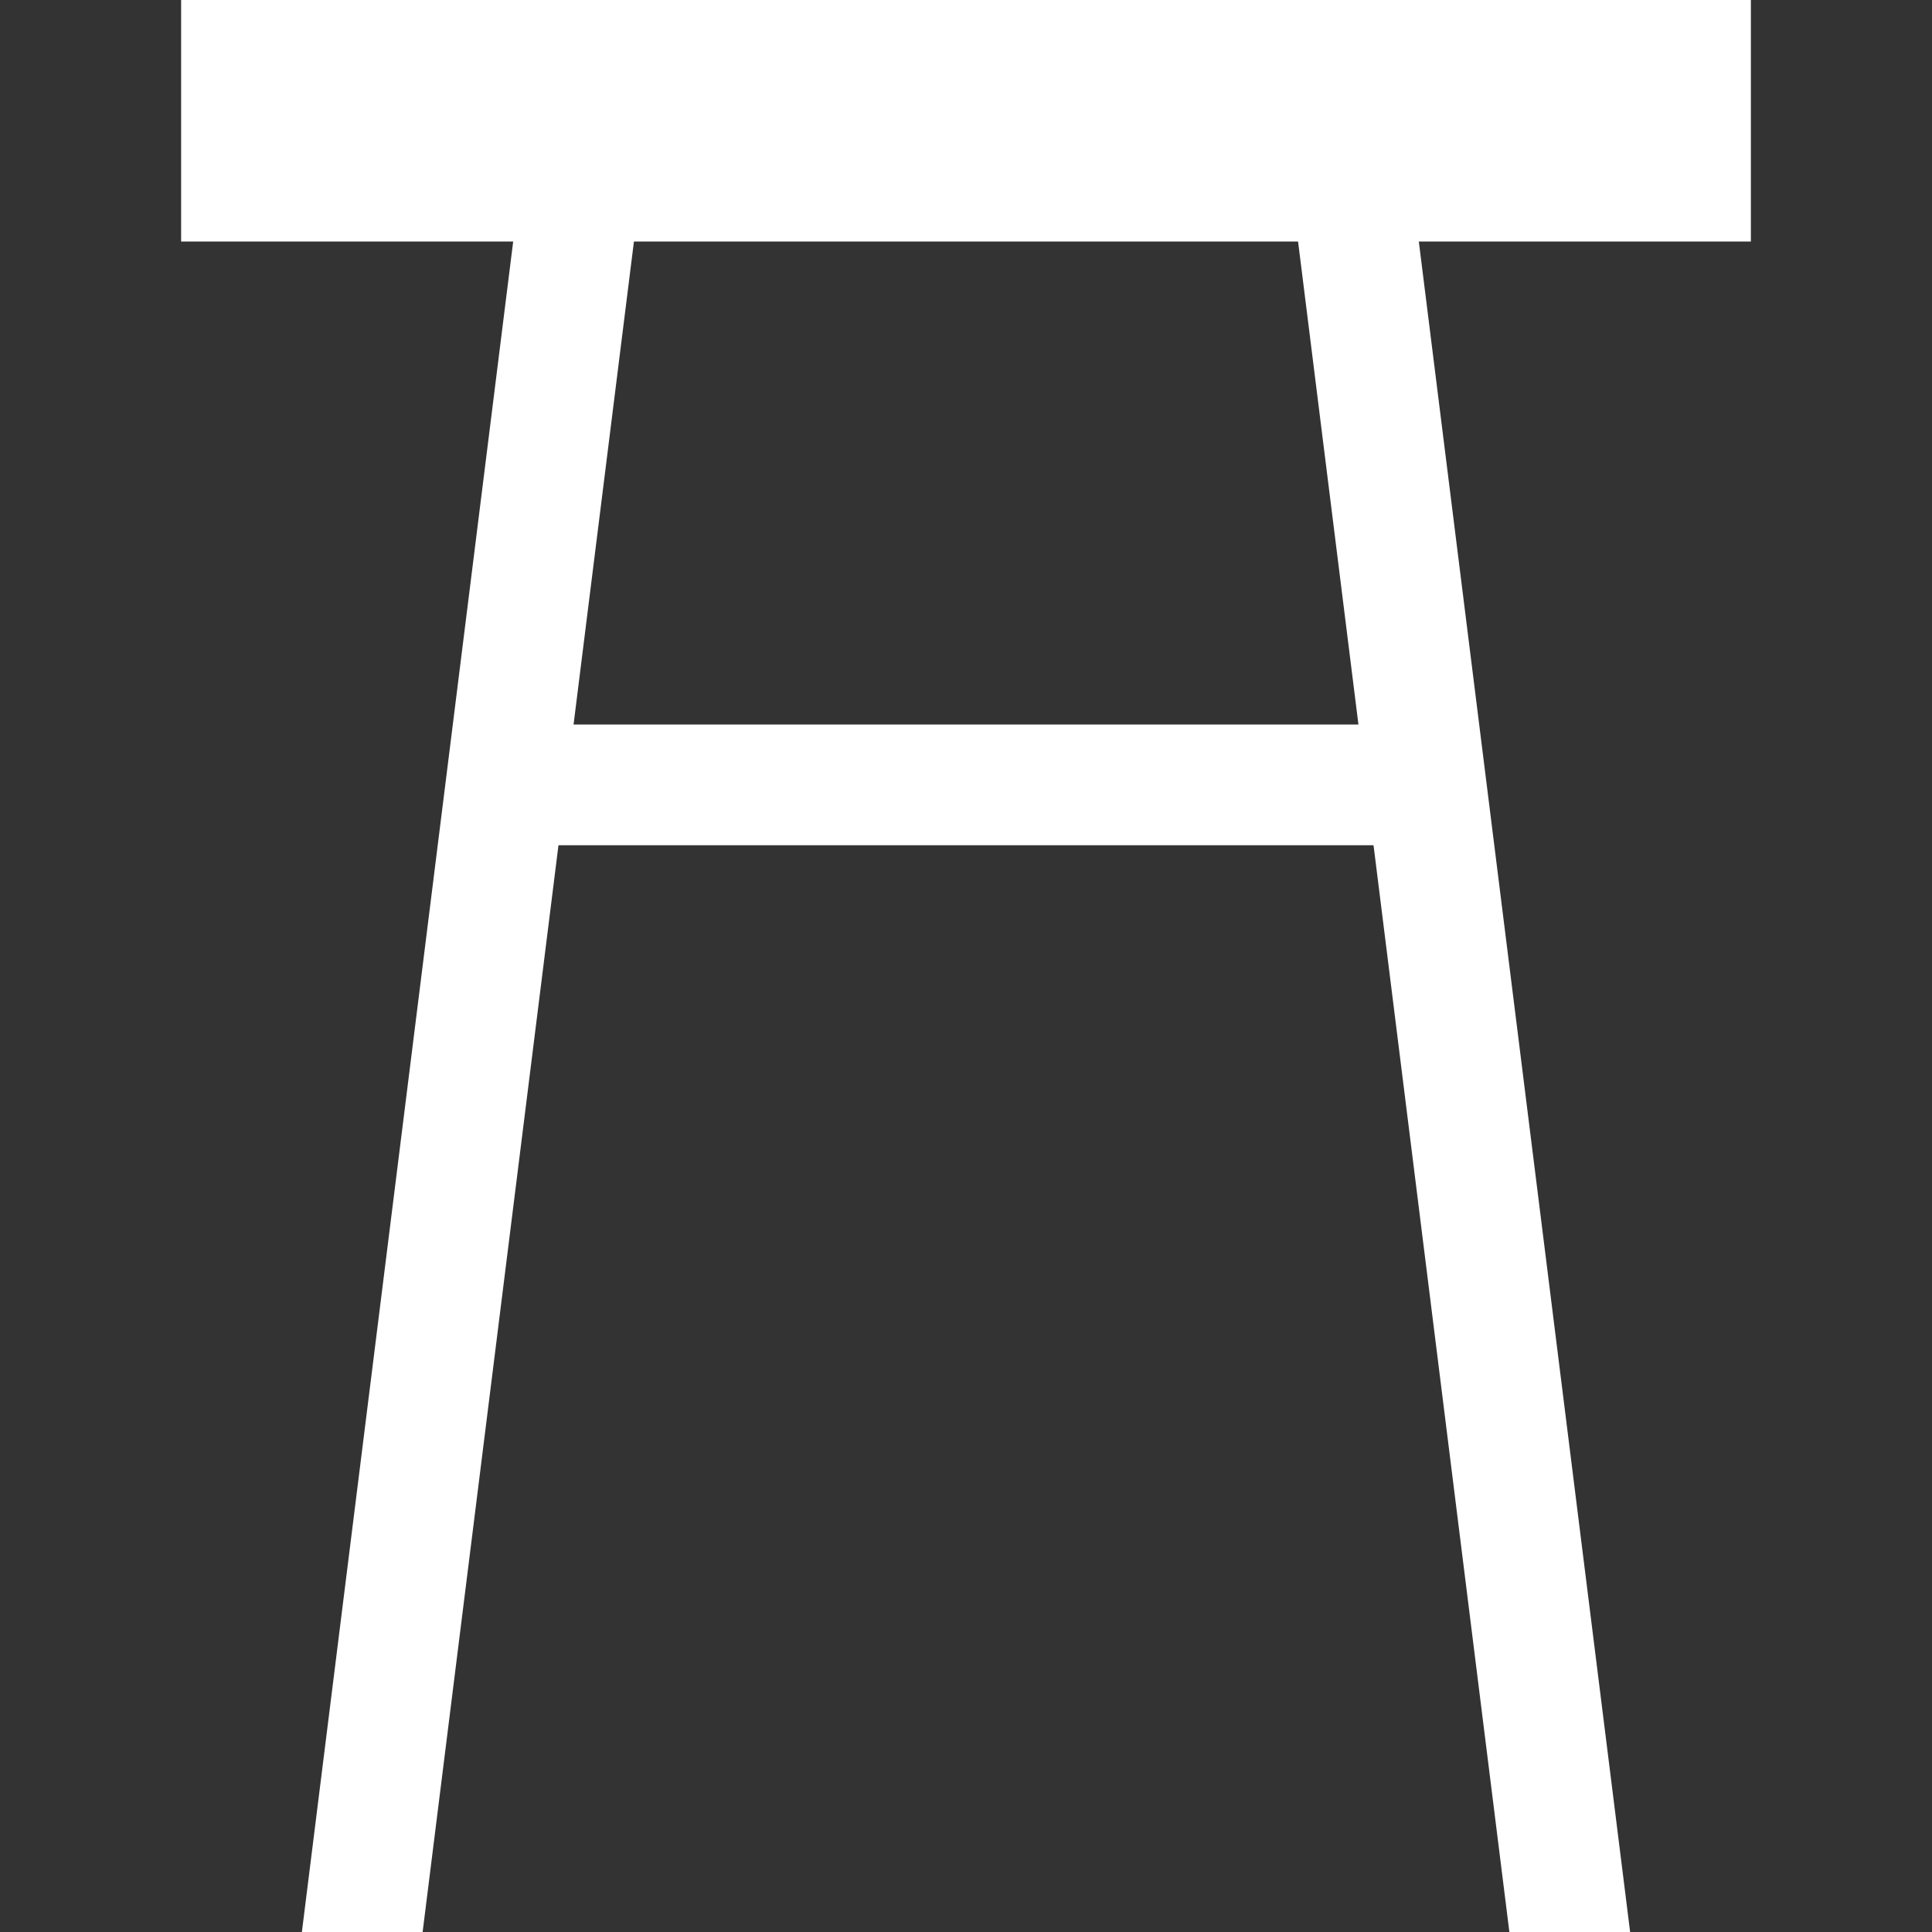 <?xml version="1.0" encoding="UTF-8"?>
<svg width="160px" height="160px" viewBox="0 0 160 160" version="1.1" xmlns="http://www.w3.org/2000/svg" xmlns:xlink="http://www.w3.org/1999/xlink">
    <rect x="0" y="0" width="160" height="160" fill="#333333" stroke="none"/>
    <!-- Generator: Sketch 49.3 (51167) - http://www.bohemiancoding.com/sketch -->
    <title>icons/sperrmuell</title>
    <desc>Created with Sketch.</desc>
    <defs>
        <path d="M105,0 C75,0 45,0 15,0 L15,20 L42.5,20 L25,160 L35,160 L46.25,70 L113.75,70 L125,160 L135,160 L117.5,20 L145,20 L145,0 C131.665,0 118.335,0 105,0 Z M112.5,60 L47.5,60 L52.5,20 L107.5,20 L112.5,60 Z" id="path-1"></path>
    </defs>
    <g id="icons/sperrmuell" stroke="none" stroke-width="1" fill="none" fill-rule="evenodd">
        <mask id="mask-2" fill="white">
            <use xlink:href="#path-1"></use>
        </mask>
        <use id="Shape" fill="#FFFFFF" fill-rule="nonzero" xlink:href="#path-1"></use>
    </g>
</svg>